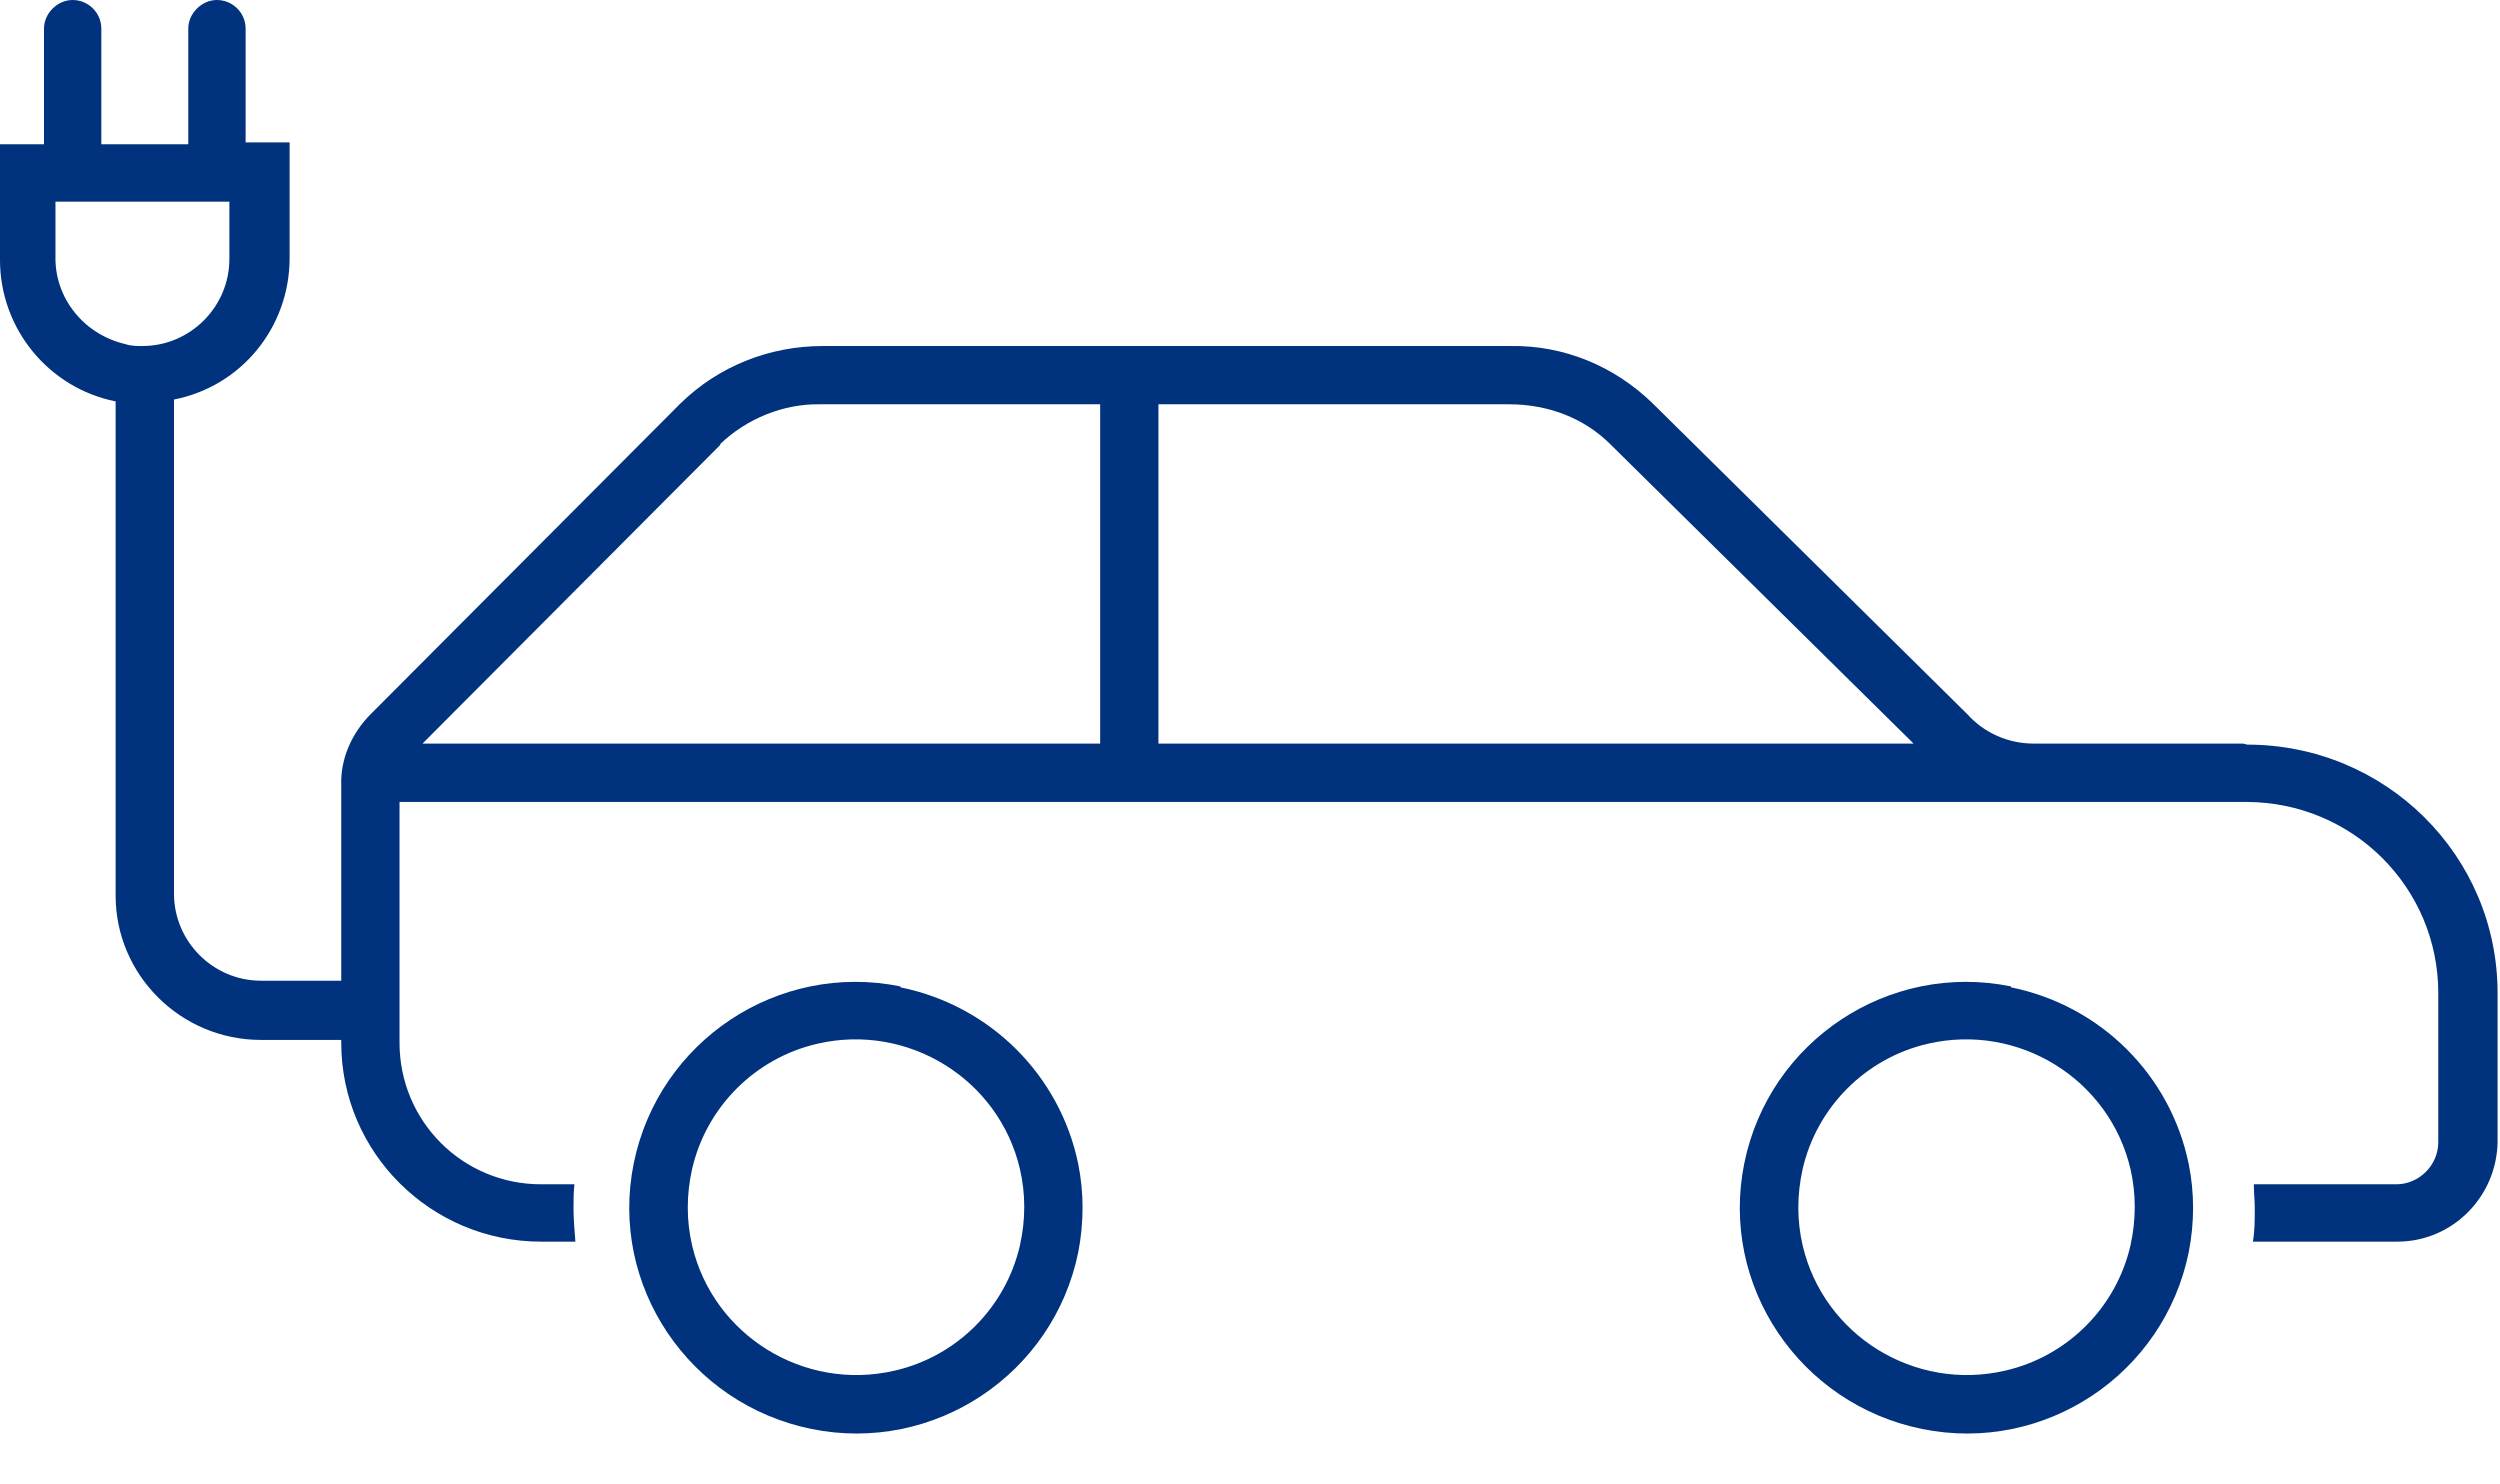 <?xml version="1.0" encoding="UTF-8"?>
<svg xmlns="http://www.w3.org/2000/svg" width="32" height="19" viewBox="0 0 32 19" fill="none">
  <path d="M25.741 12.626C24.175 12.308 22.645 13.323 22.327 14.89C22.009 16.456 23.037 17.973 24.603 18.291C26.169 18.609 27.698 17.593 28.016 16.027C28.09 15.648 28.09 15.269 28.016 14.902C27.784 13.764 26.891 12.871 25.741 12.638V12.626ZM25.667 17.544C24.505 17.814 23.343 17.092 23.074 15.942C23 15.624 23 15.293 23.074 14.963C23.257 14.168 23.881 13.544 24.676 13.36C25.839 13.091 27.001 13.813 27.27 14.963C27.343 15.281 27.343 15.611 27.27 15.942C27.087 16.737 26.463 17.361 25.667 17.544Z" fill="#00327E"></path>
  <path d="M28.714 9.518H26.17C26.17 9.518 26.17 9.518 26.157 9.518H26.035C25.705 9.518 25.399 9.384 25.179 9.139L21.154 5.163C20.664 4.686 20.016 4.417 19.331 4.429H10.534C9.849 4.429 9.2 4.686 8.711 5.163L4.747 9.139C4.502 9.384 4.355 9.714 4.368 10.057V12.553H3.34C2.728 12.553 2.227 12.051 2.227 11.439V5.114C3.095 4.943 3.707 4.184 3.707 3.303V1.823H3.144V0.367C3.144 0.159 2.973 0 2.777 0C2.581 0 2.41 0.171 2.41 0.367V1.847H1.297V0.367C1.297 0.159 1.126 0 0.93 0C0.734 0 0.563 0.171 0.563 0.367V1.847H0V3.328C0 4.209 0.624 4.967 1.48 5.138V11.464C1.48 12.479 2.312 13.311 3.34 13.311H4.368V13.348C4.368 14.755 5.518 15.893 6.925 15.893H7.365C7.353 15.746 7.341 15.599 7.341 15.464C7.341 15.367 7.341 15.256 7.353 15.159H6.925C5.921 15.159 5.114 14.351 5.114 13.348V10.265H26.059C26.059 10.265 26.084 10.265 26.096 10.265H28.751C30.109 10.265 31.21 11.354 31.21 12.712V14.62C31.21 14.914 30.965 15.159 30.672 15.159H28.849C28.849 15.256 28.861 15.367 28.861 15.464C28.861 15.611 28.861 15.758 28.837 15.893H30.684C31.394 15.893 31.956 15.318 31.969 14.62V12.712C31.969 10.95 30.537 9.531 28.763 9.531L28.714 9.518ZM0.71 3.279V2.581H2.936V3.316C2.936 3.927 2.435 4.429 1.823 4.429C1.75 4.429 1.676 4.429 1.603 4.404C1.077 4.282 0.697 3.817 0.71 3.279ZM20.615 5.689L24.494 9.518H14.828V5.175H19.318C19.808 5.175 20.273 5.346 20.615 5.689ZM9.213 5.689C9.555 5.359 10.032 5.163 10.509 5.175H14.082V9.518H5.408L9.225 5.689H9.213Z" fill="#00327E"></path>
  <path d="M11.526 12.626C9.96 12.308 8.431 13.323 8.112 14.89C7.794 16.456 8.822 17.973 10.388 18.291C11.954 18.609 13.483 17.593 13.802 16.027C13.875 15.648 13.875 15.269 13.802 14.902C13.569 13.764 12.676 12.871 11.526 12.638V12.626ZM11.453 17.544C10.29 17.814 9.128 17.092 8.859 15.942C8.785 15.624 8.785 15.293 8.859 14.963C9.042 14.168 9.666 13.544 10.461 13.36C11.624 13.091 12.786 13.813 13.055 14.963C13.129 15.281 13.129 15.611 13.055 15.942C12.872 16.737 12.248 17.361 11.453 17.544Z" fill="#00327E"></path>
</svg>
